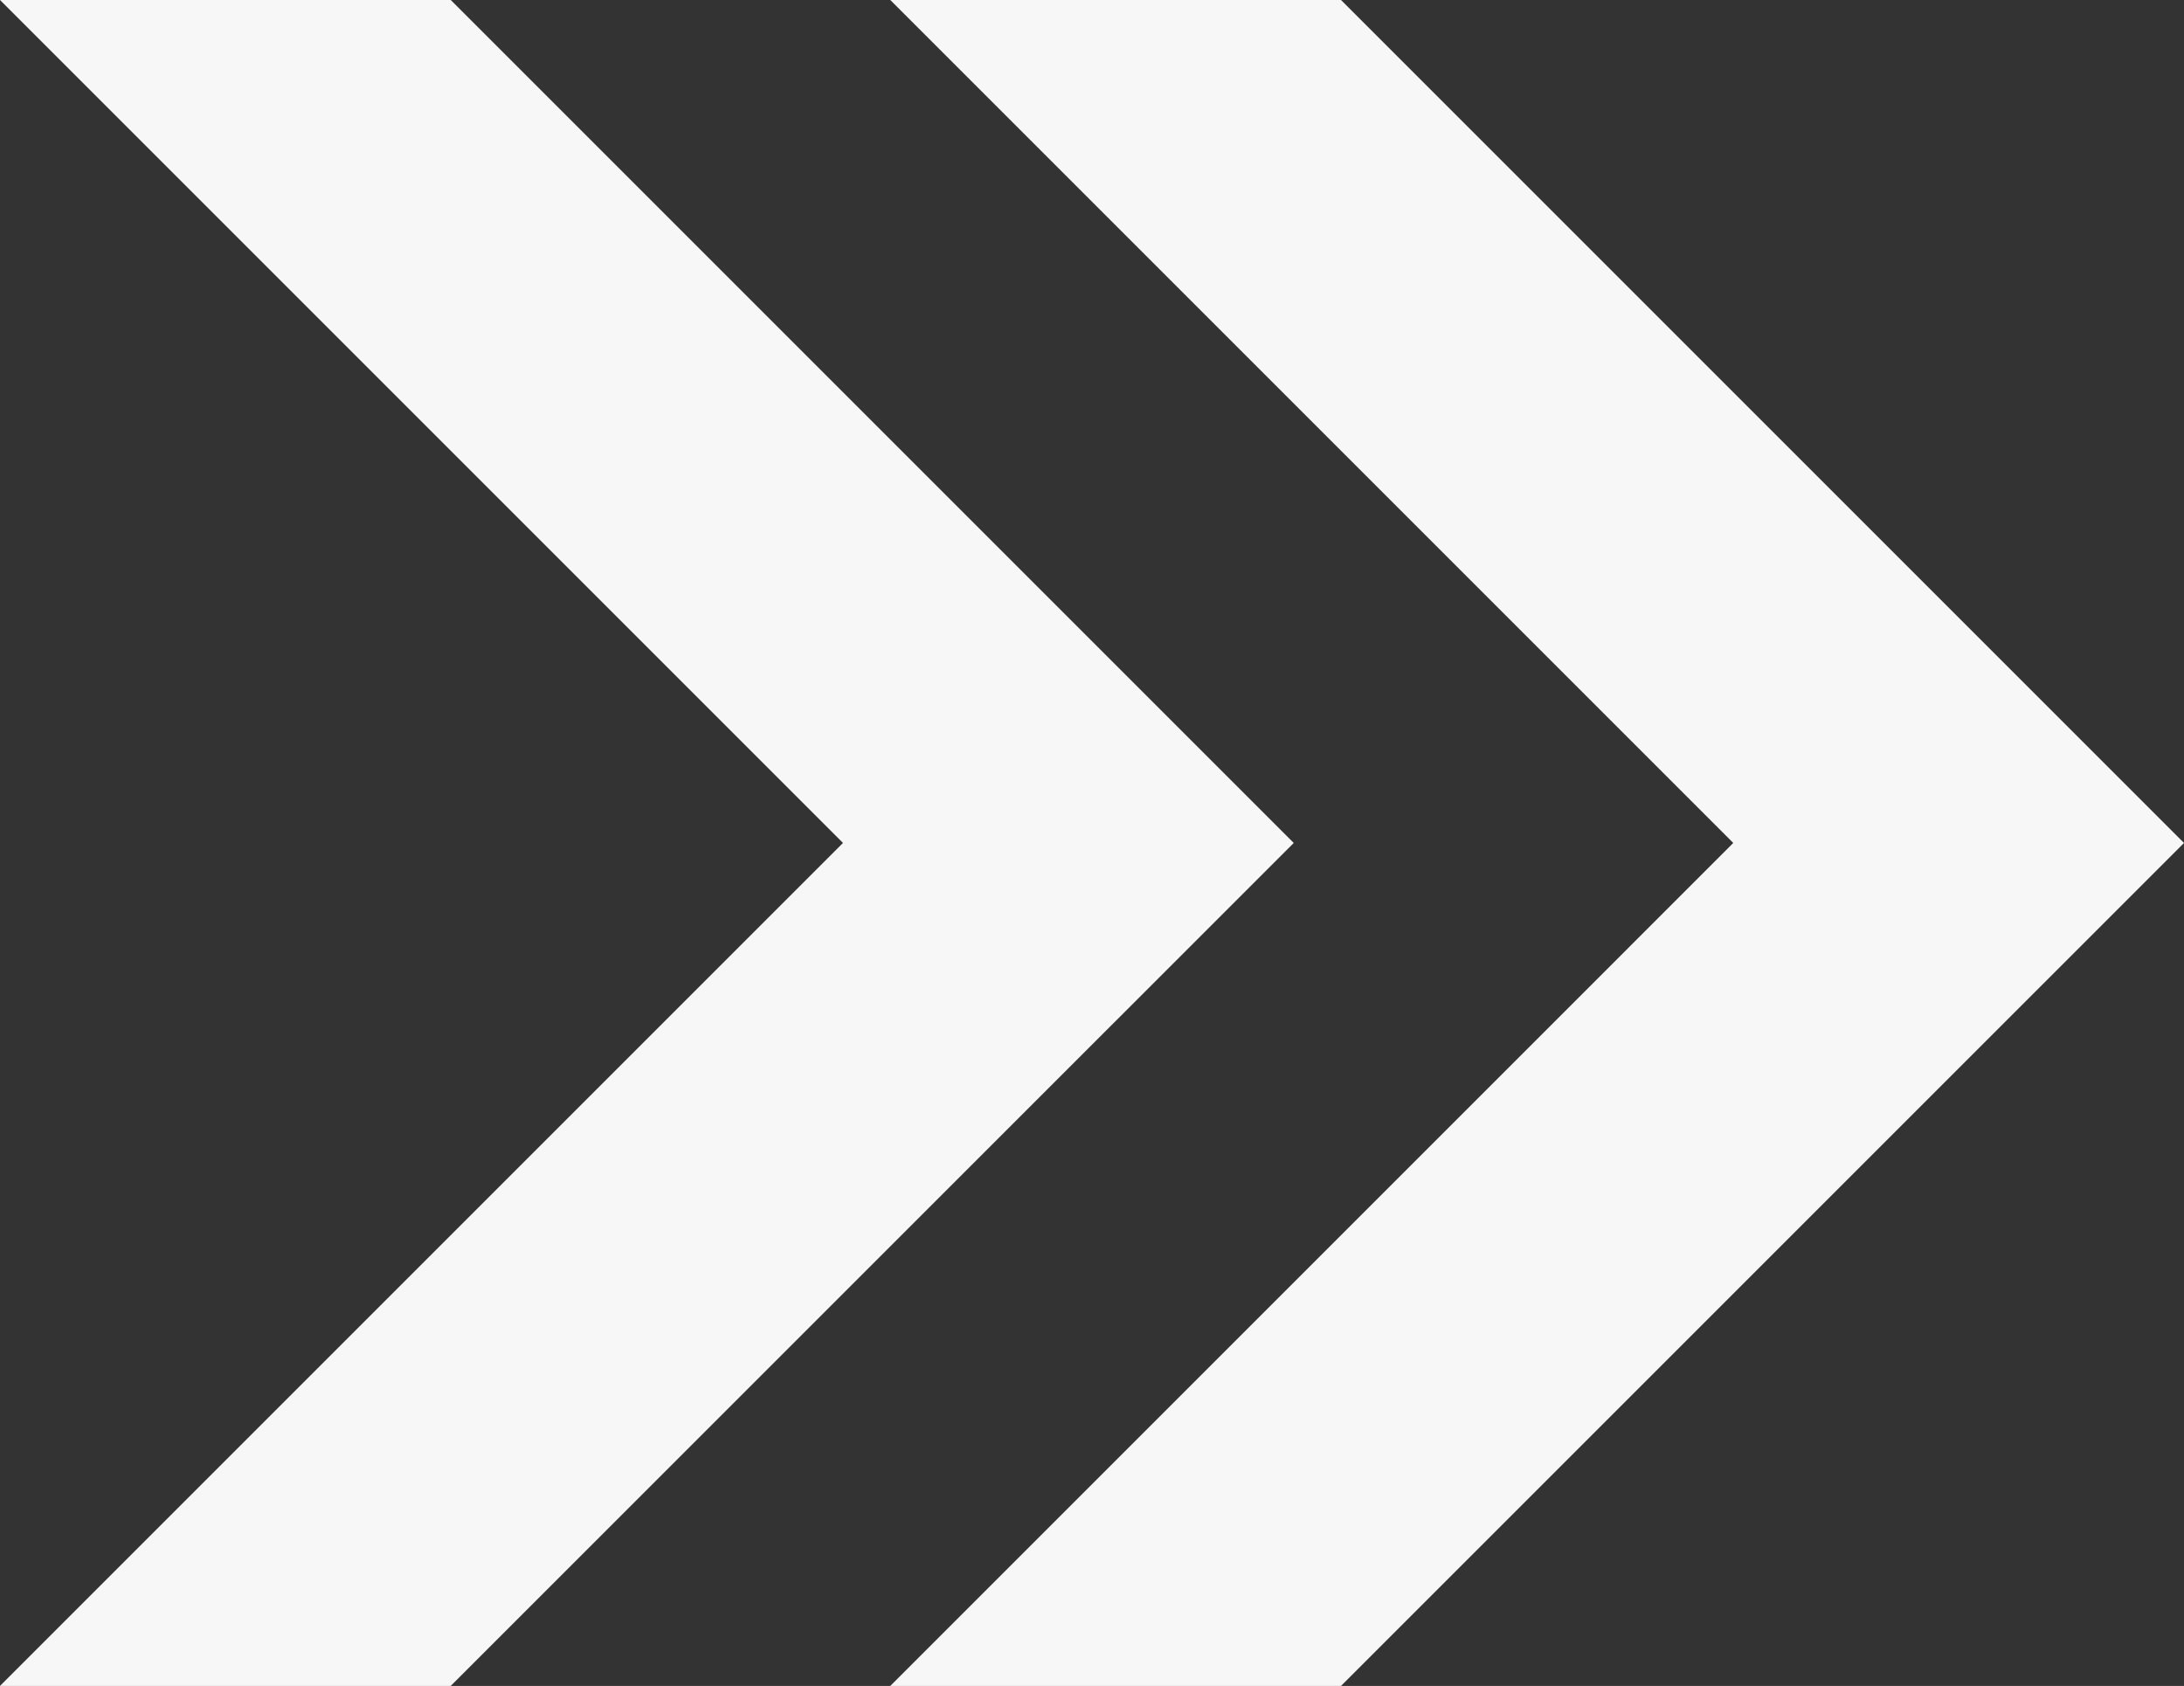 <svg xmlns="http://www.w3.org/2000/svg" width="1404" height="1083.854" viewBox="0 0 1404 1083.854">
  <rect x="0" y="0" width="1404" height="1083.854" fill="#333333" stroke="none"/>
  <g id="Gruppe_806" data-name="Gruppe 806" transform="translate(0 0)">
    <path id="Pfad_730" data-name="Pfad 730" d="M81.291,0l541.92,541.92L81.291,1083.848l289.74.007L912.972,541.92,371.052,0Z" transform="translate(491.028 0)" fill="#f7f7f7"/>
    <path id="Pfad_731" data-name="Pfad 731" d="M0,0,541.92,541.92,0,1083.848l289.74.007L831.682,541.92,289.761,0Z" transform="translate(0 0)" fill="#f7f7f7"/>
  </g>
</svg>
